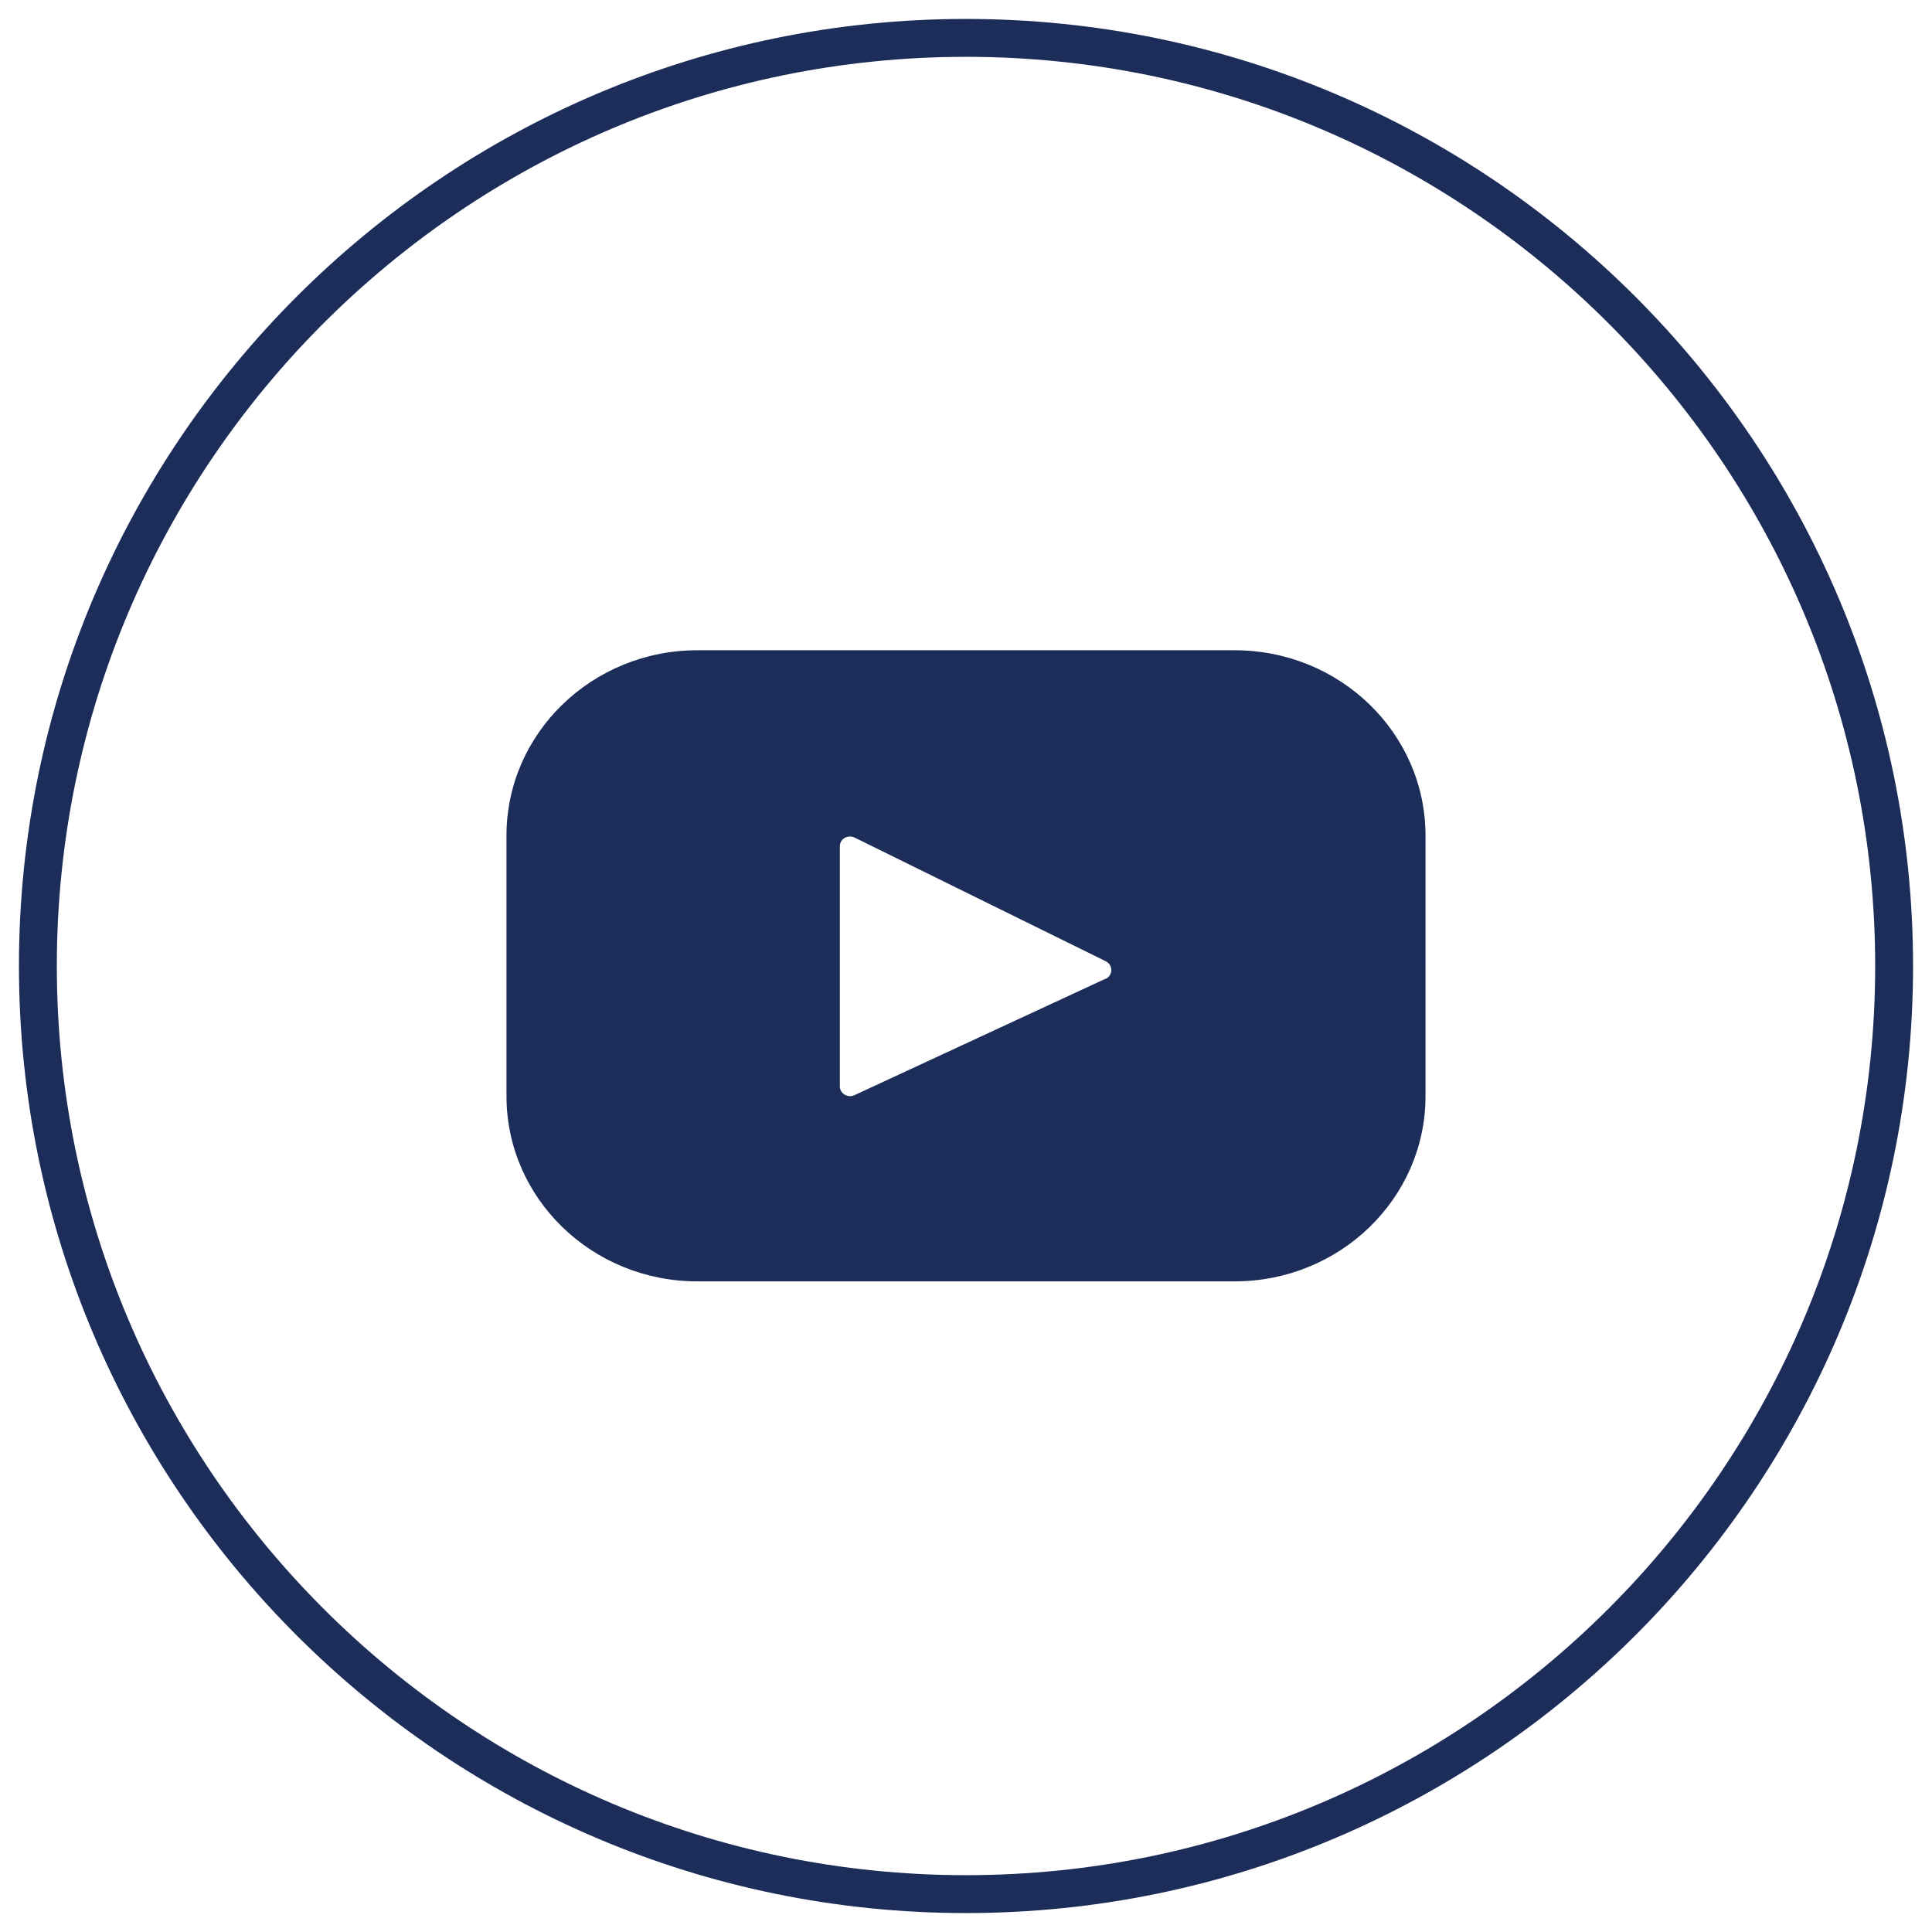 <?xml version="1.0" encoding="utf-8"?>
<!-- Generator: Adobe Illustrator 27.0.0, SVG Export Plug-In . SVG Version: 6.00 Build 0)  -->
<svg version="1.1" id="Livello_1" xmlns="http://www.w3.org/2000/svg" xmlns:xlink="http://www.w3.org/1999/xlink" x="0px" y="0px"
	 width="102px" height="102px" viewBox="0 0 102 102" style="enable-background:new 0 0 102 102;" xml:space="preserve">
<style type="text/css">
	.st0{fill:#1C2D5A;}
</style>
<path class="st0" d="M51,101C23.43,101,1,78.57,1,51S23.43,1,51,1s50,22.43,50,50S78.57,101,51,101z M51,3C24.53,3,3,24.53,3,51
	s21.53,48,48,48s48-21.53,48-48S77.47,3,51,3z"/>
<path class="st0" d="M65.18,34.33H36.82c-5.56,0-10.08,4.38-10.08,9.78v13.76c0,5.4,4.51,9.78,10.08,9.78h28.36
	c5.56,0,10.08-4.38,10.08-9.78V44.12C75.26,38.71,70.75,34.33,65.18,34.33z M58.37,51.67l-13.26,6.15
	c-0.35,0.17-0.77-0.09-0.77-0.46V44.68c0-0.39,0.41-0.63,0.78-0.46l13.26,6.53c0.4,0.2,0.38,0.74,0,0.93H58.37z"/>
</svg>
